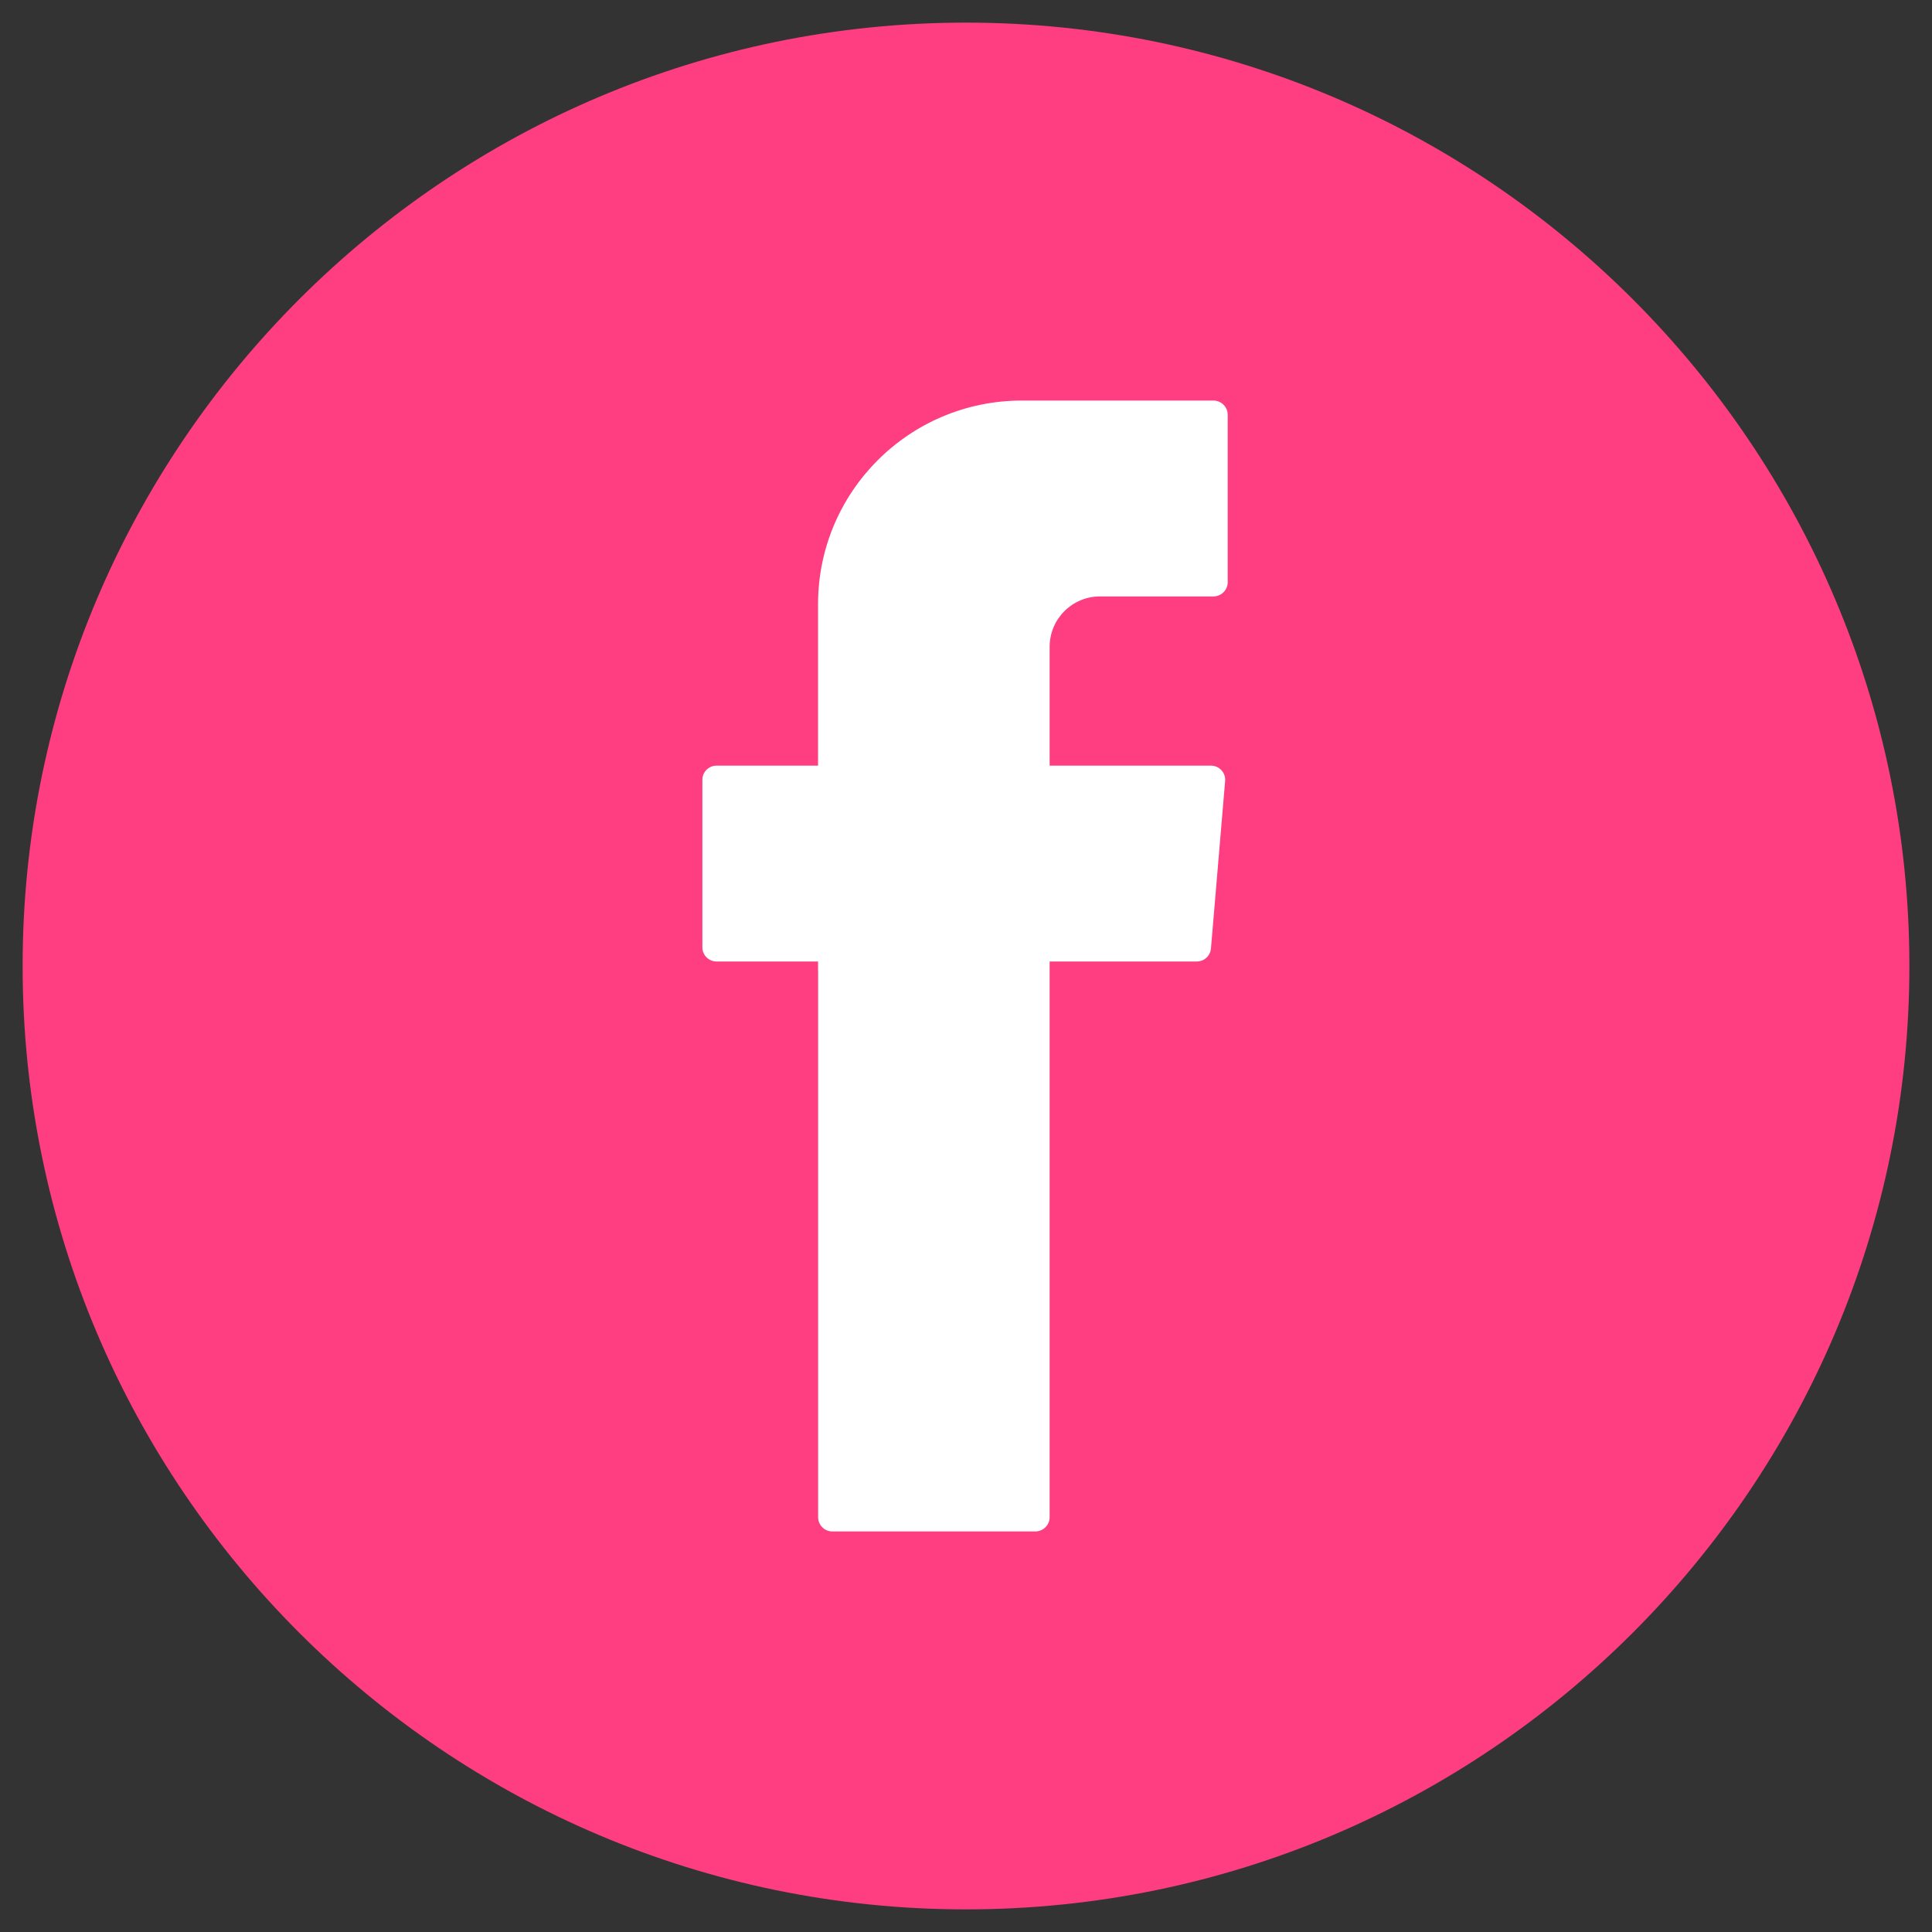 <svg width="24" height="24" viewBox="0 0 24 24" fill="none" xmlns="http://www.w3.org/2000/svg">
<rect x="0" y="0" width="24" height="24" fill="#333333" stroke="none"/>
<g clip-path="url(#clip0_25_1480)">
<path d="M12 23.719C5.538 23.719 0.281 18.462 0.281 12C0.281 5.538 5.538 0.281 12 0.281C18.462 0.281 23.719 5.538 23.719 12C23.719 18.462 18.462 23.719 12 23.719Z" fill="#FF3D81"/>
<path fill-rule="evenodd" clip-rule="evenodd" d="M10.163 12.055V18.847C10.163 18.945 10.242 19.024 10.339 19.024H12.862C12.959 19.024 13.039 18.945 13.039 18.847V11.944H14.867C14.959 11.944 15.035 11.874 15.043 11.782L15.219 9.702C15.228 9.599 15.146 9.511 15.043 9.511H13.039V8.035C13.039 7.689 13.319 7.409 13.665 7.409H15.074C15.171 7.409 15.251 7.33 15.251 7.232V5.152C15.251 5.055 15.171 4.976 15.074 4.976H12.693C11.295 4.976 10.162 6.109 10.162 7.506V9.511H8.901C8.804 9.511 8.725 9.59 8.725 9.687V11.767C8.725 11.865 8.804 11.944 8.901 11.944H10.162V12.055L10.163 12.055Z" fill="white"/>
</g>
<defs>
<clipPath id="clip0_25_1480">
<rect width="24" height="24" fill="white"/>
</clipPath>
</defs>
</svg>
